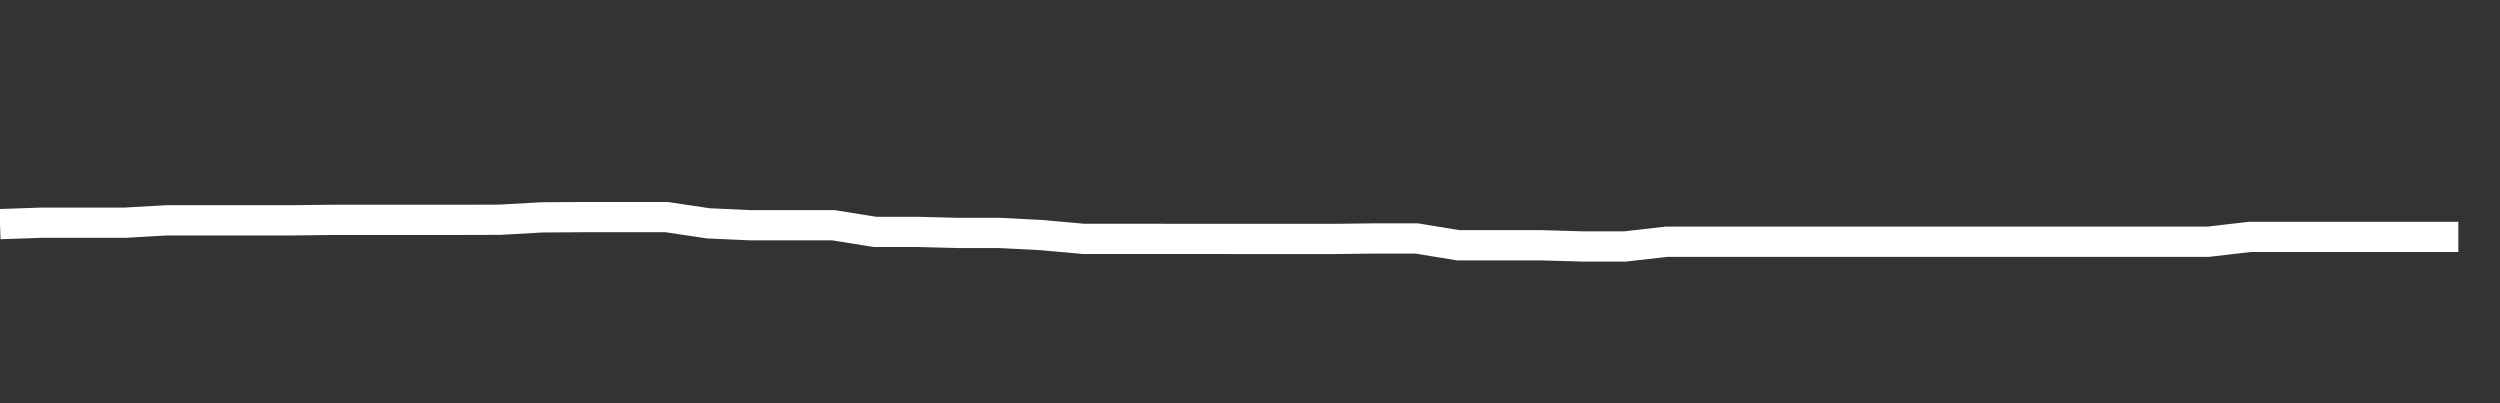 <svg xmlns="http://www.w3.org/2000/svg" width="248" height="40" viewBox="0 0 248 40" shape-rendering="auto"><rect x="0" y="0" width="248" height="40" fill="#333333" stroke="none"/><polyline points="0, 22.233 4.133, 22.091 8.267, 22.091 12.4, 22.091 16.533, 21.856 20.667, 21.856 24.8, 21.856 28.933, 21.856 33.067, 21.81 37.2, 21.81 41.333, 21.81 45.467, 21.81 49.6, 21.799 53.733, 21.564 57.867, 21.536 62, 21.536 66.133, 21.536 70.267, 22.155 74.4, 22.342 78.533, 22.342 82.667, 22.342 86.8, 23.004 90.933, 23.004 95.067, 23.108 99.2, 23.108 103.333, 23.322 107.467, 23.694 111.6, 23.694 115.733, 23.698 119.867, 23.698 124, 23.703 128.133, 23.703 132.267, 23.703 136.4, 23.655 140.533, 23.655 144.667, 24.332 148.8, 24.332 152.933, 24.332 157.067, 24.449 161.2, 24.449 165.333, 23.978 169.467, 23.978 173.6, 23.978 177.733, 23.978 181.867, 23.978 186, 23.978 190.133, 23.978 194.267, 23.978 198.4, 23.978 202.533, 23.978 206.667, 23.978 210.8, 23.978 214.933, 23.978 219.067, 23.978 223.2, 23.5 227.333, 23.5 231.467, 23.5 235.6, 23.5 239.733, 23.5 243.867, 23.5 248" stroke="#fff" stroke-width="3" stroke-opacity="1" fill="none" fill-opacity="0"></polyline></svg>